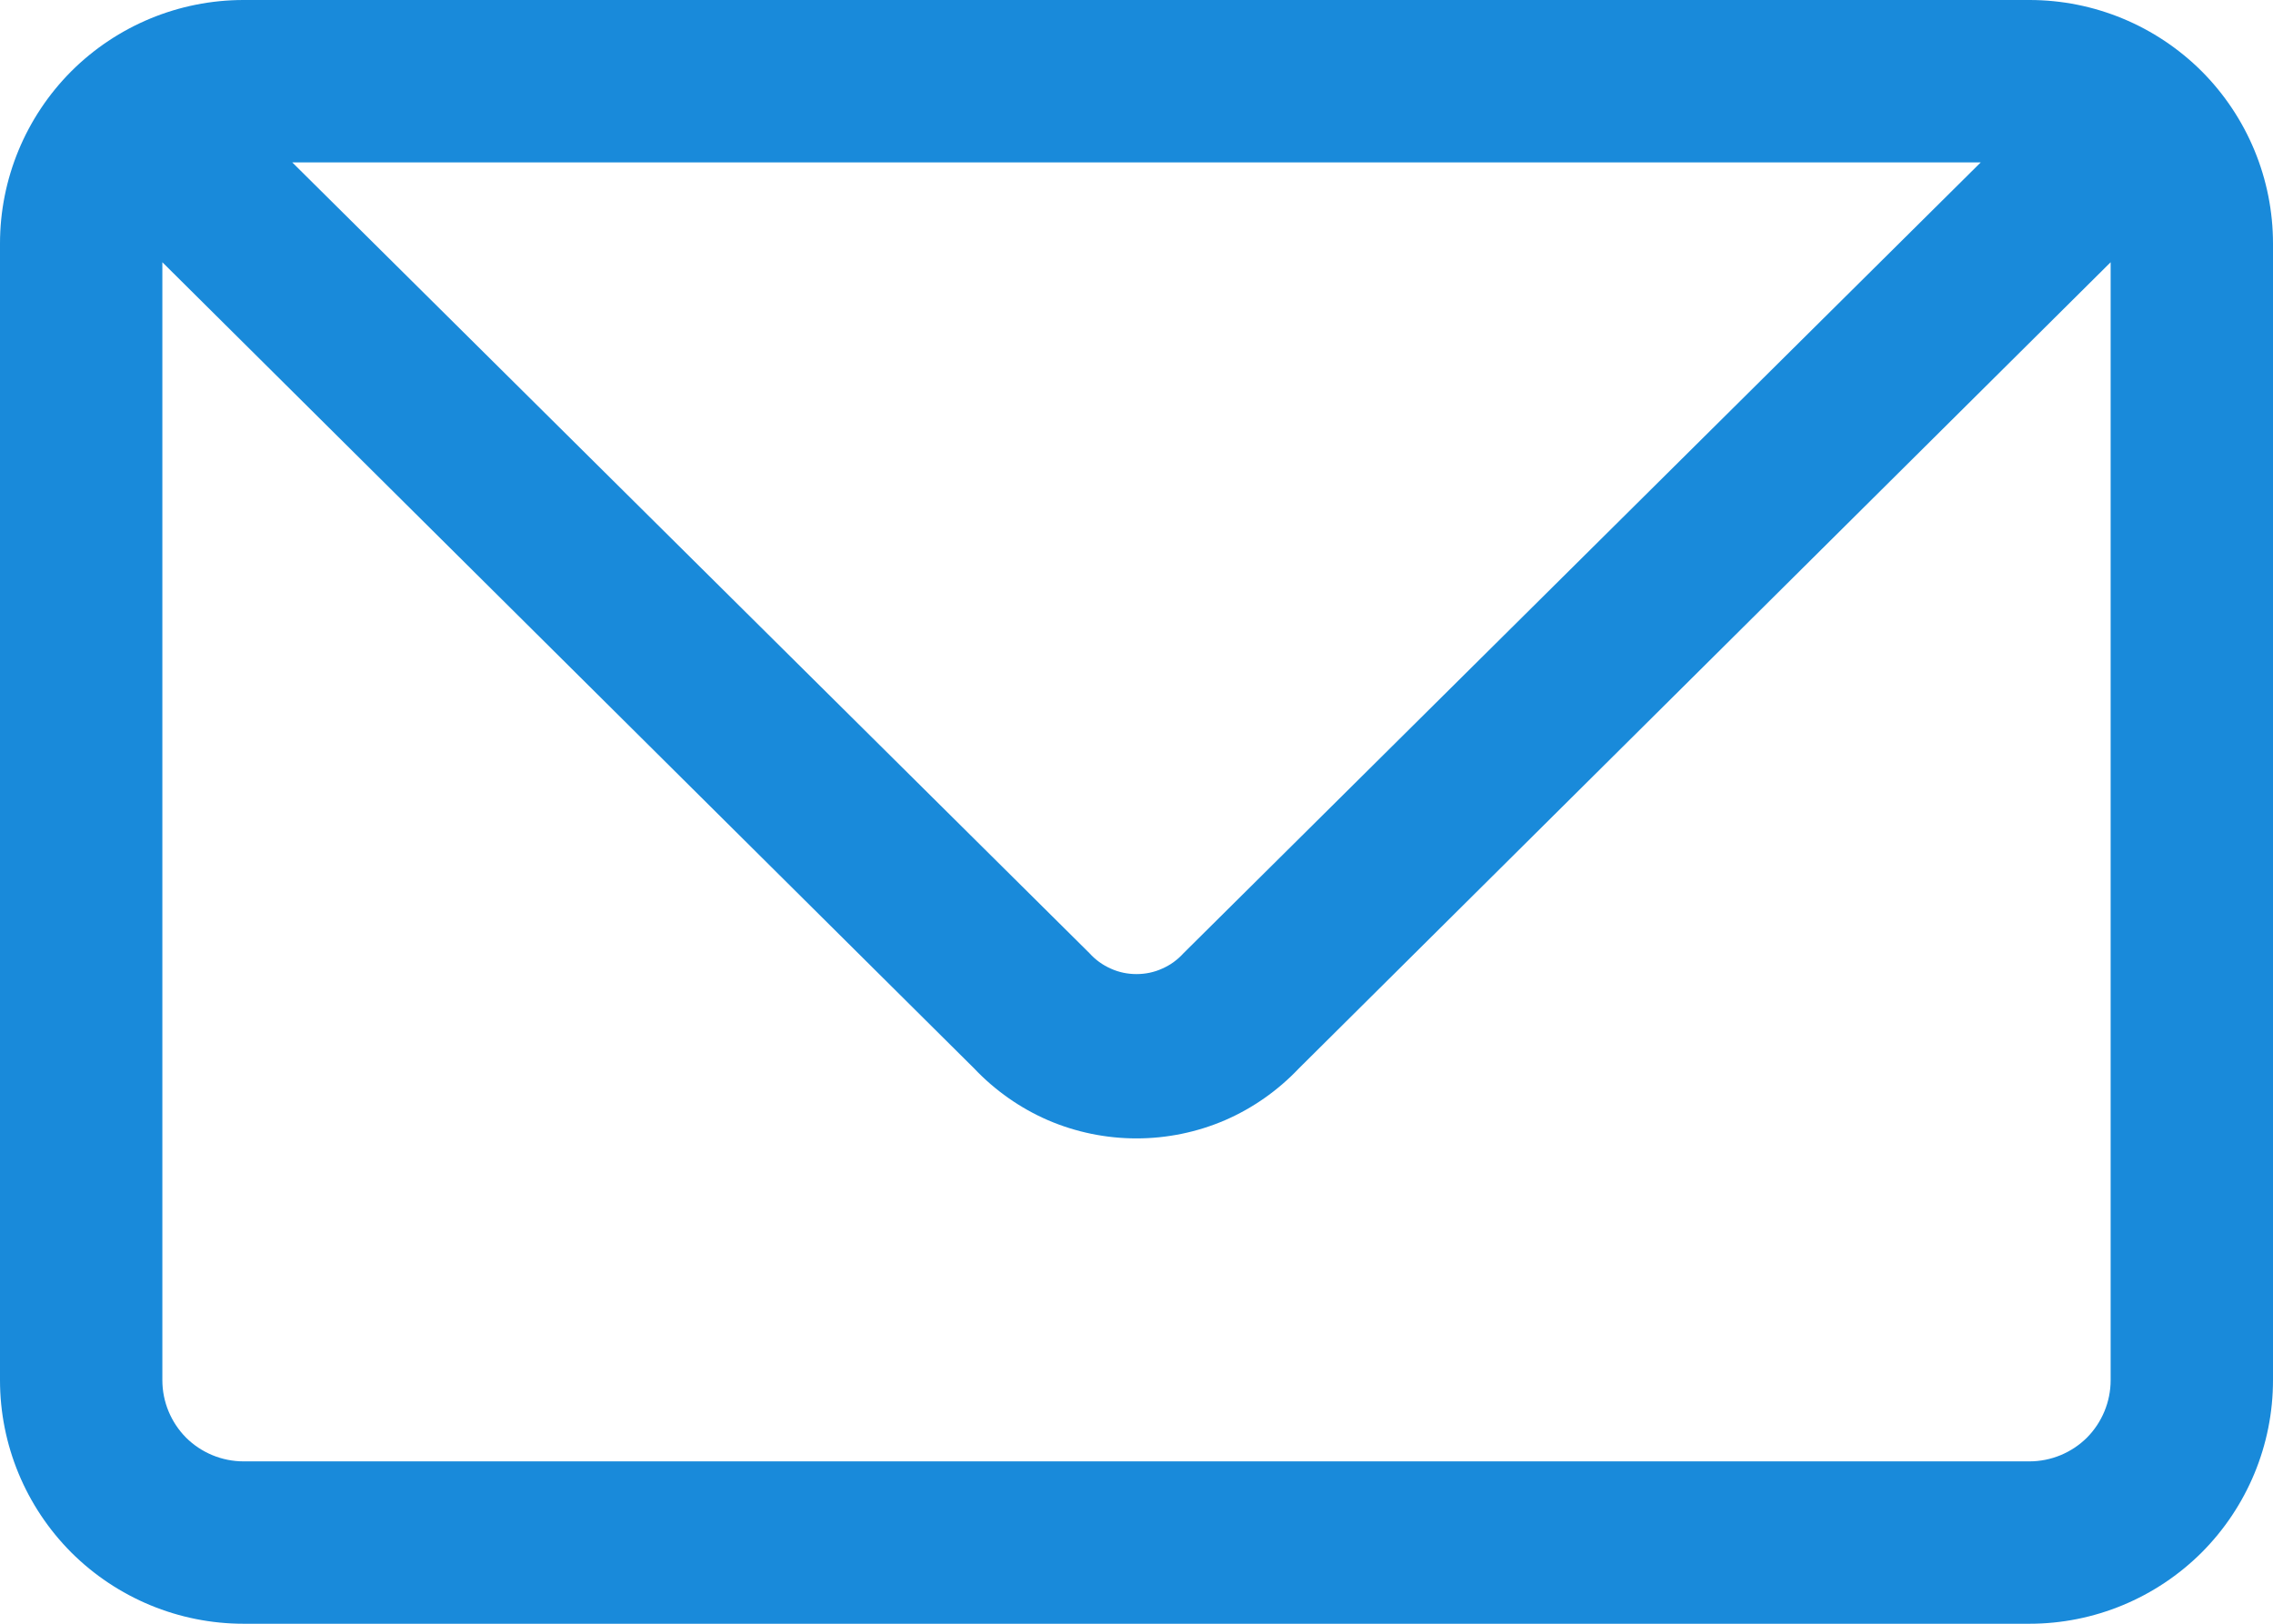 <svg width="14" height="10" viewBox="0 0 14 10" fill="none" xmlns="http://www.w3.org/2000/svg">
<path d="M12.5 0H1.5C1.102 0 0.721 0.158 0.439 0.439C0.158 0.721 0 1.102 0 1.5V8.5C0 8.898 0.158 9.279 0.439 9.561C0.721 9.842 1.102 10 1.5 10H12.5C12.898 10 13.279 9.842 13.561 9.561C13.842 9.279 14 8.898 14 8.5V1.5C14 1.102 13.842 0.721 13.561 0.439C13.279 0.158 12.898 0 12.5 0ZM12.2 1L7.29 5.87C7.253 5.911 7.209 5.943 7.159 5.965C7.109 5.988 7.055 5.999 7 5.999C6.945 5.999 6.891 5.988 6.841 5.965C6.791 5.943 6.747 5.911 6.71 5.87L1.8 1H12.2ZM12.5 9H1.5C1.367 9 1.24 8.947 1.146 8.854C1.053 8.76 1 8.633 1 8.5V1.615L6 6.58C6.129 6.716 6.284 6.825 6.455 6.899C6.627 6.973 6.813 7.011 7 7.011C7.187 7.011 7.373 6.973 7.545 6.899C7.716 6.825 7.871 6.716 8 6.58L13 1.615V8.5C13 8.633 12.947 8.76 12.854 8.854C12.76 8.947 12.633 9 12.5 9Z" fill="#198ADA"/>
</svg>
